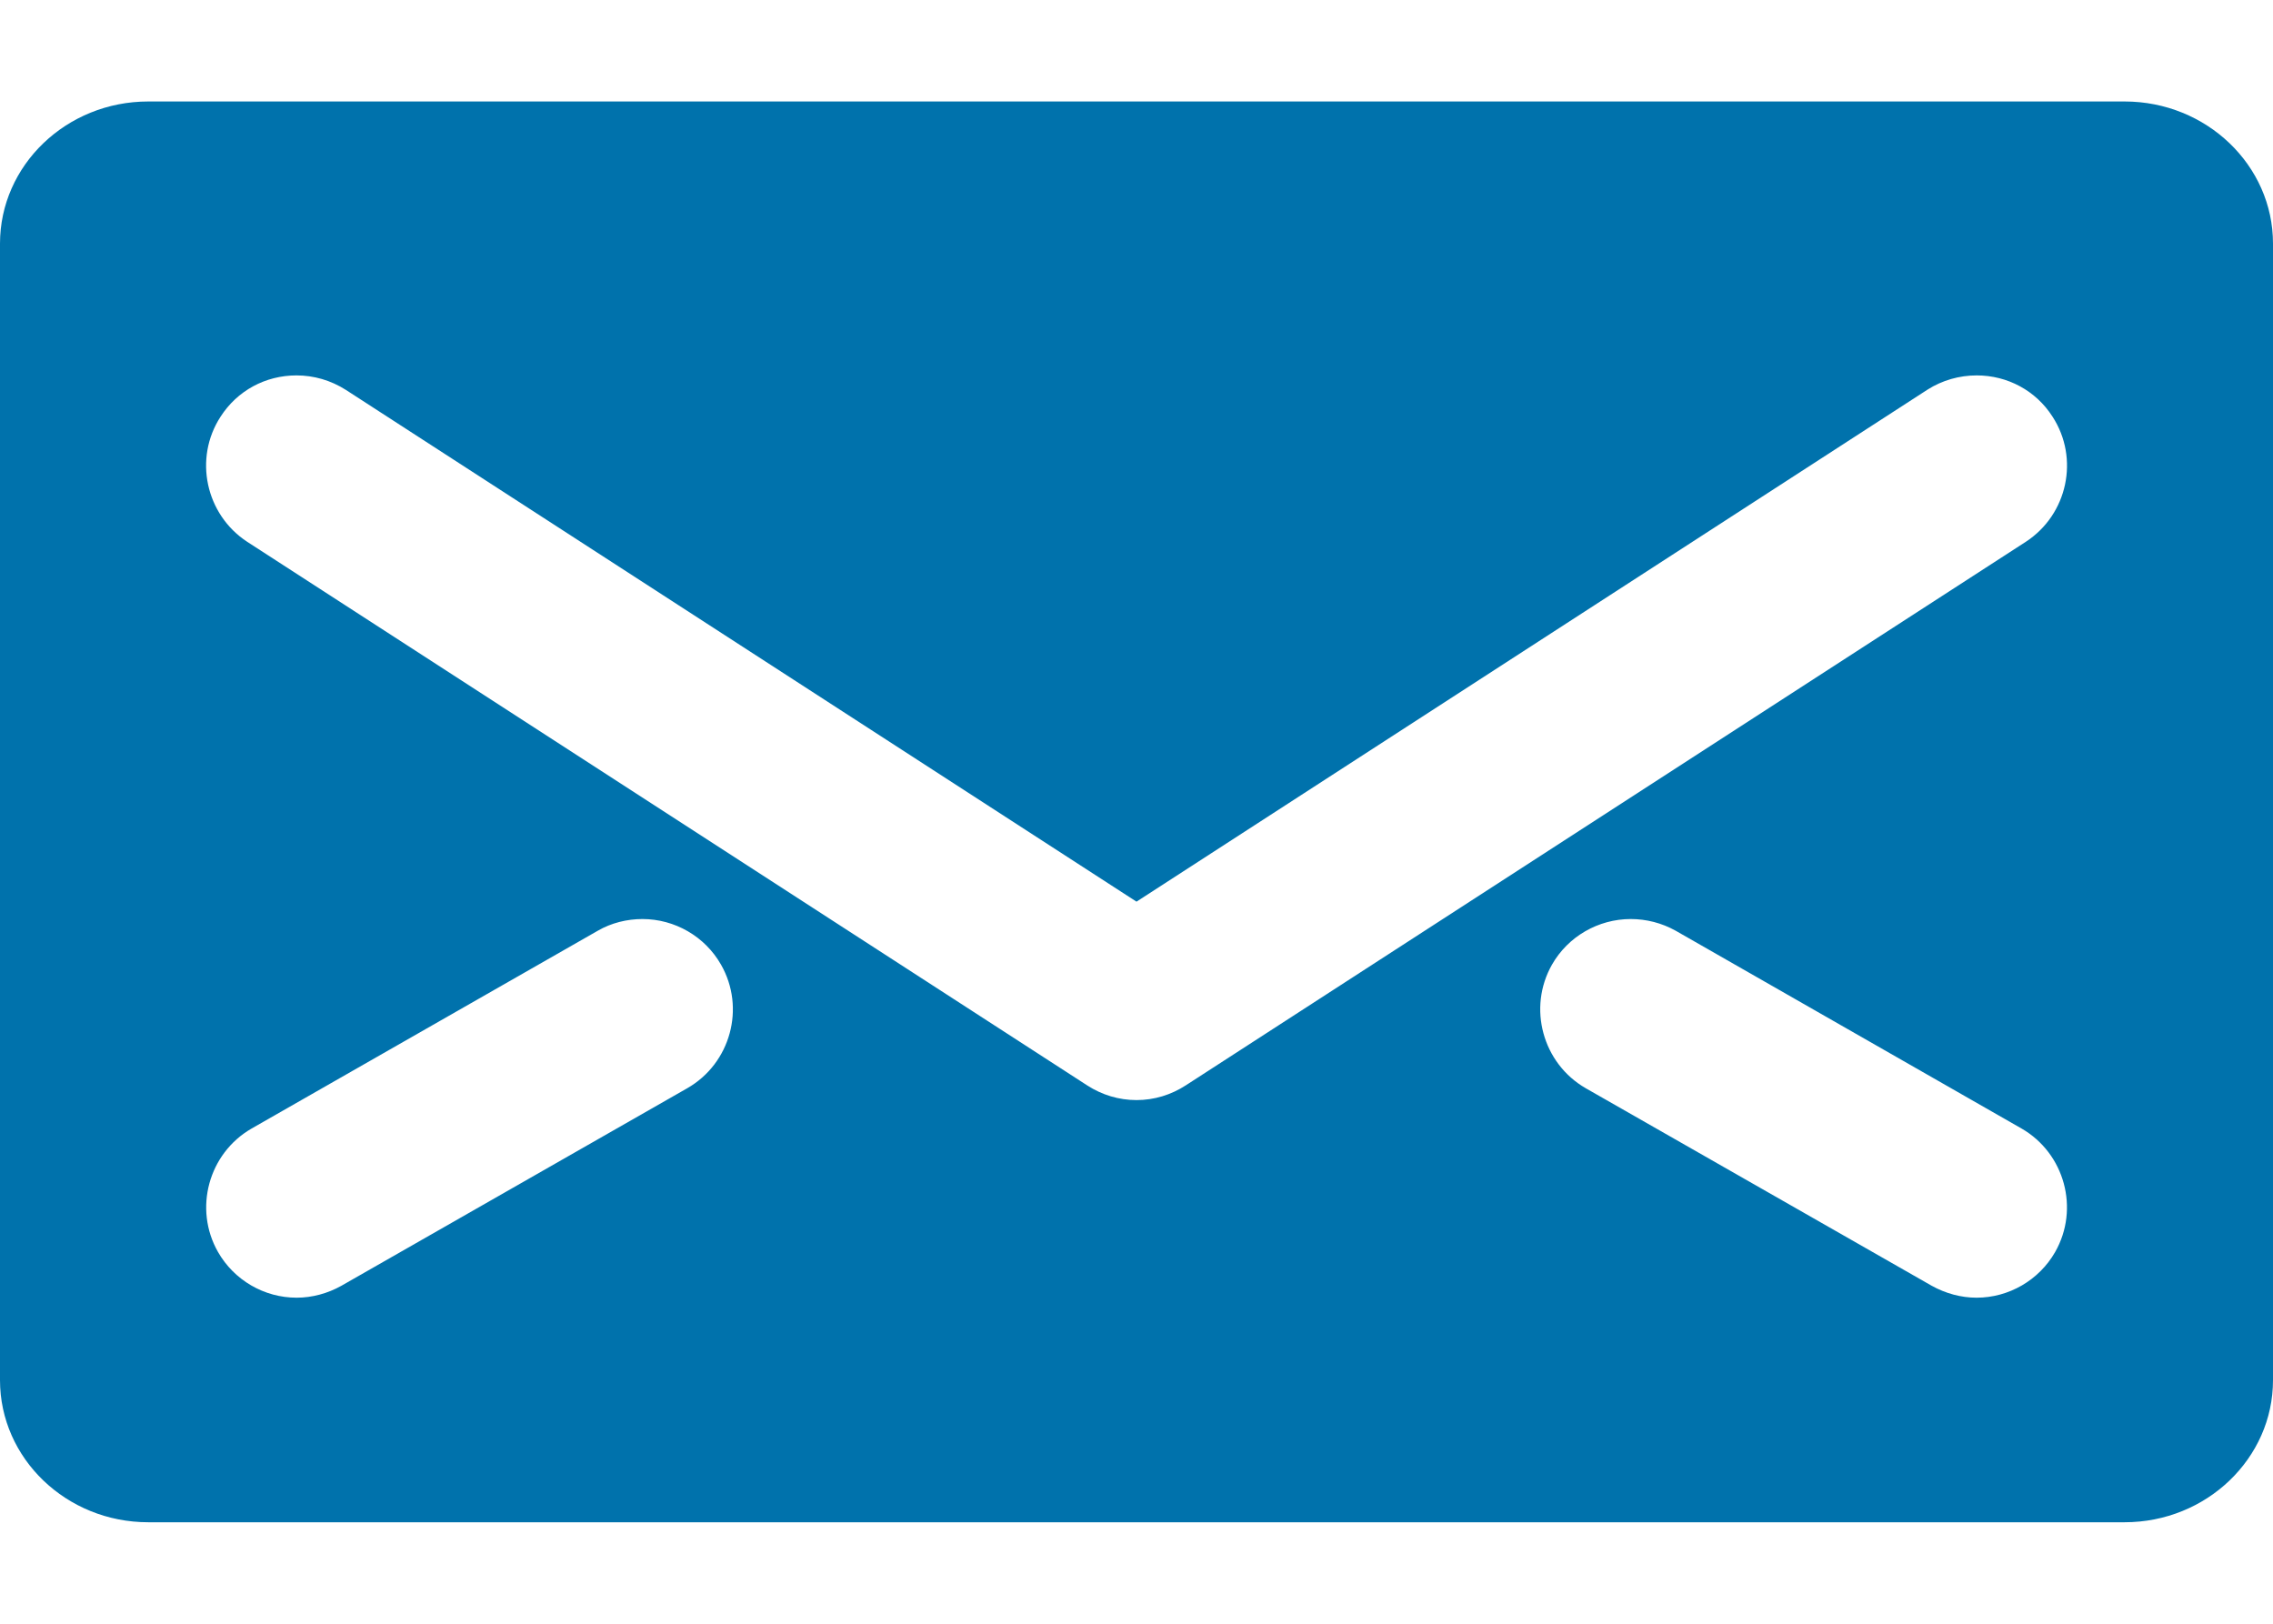 <svg width="14" height="10" viewBox="0 0 14 10" fill="none" xmlns="http://www.w3.org/2000/svg">
<path fill-rule="evenodd" clip-rule="evenodd" d="M1.826 2.312C1.635 2.312 1.461 2.406 1.358 2.567C1.192 2.823 1.266 3.169 1.523 3.337L6.697 6.685C6.787 6.743 6.891 6.775 7 6.775C7.109 6.775 7.213 6.743 7.304 6.684L12.477 3.337C12.735 3.169 12.809 2.823 12.642 2.566C12.54 2.406 12.365 2.312 12.175 2.312C12.068 2.312 11.963 2.342 11.873 2.399L7 5.553L2.13 2.401C2.037 2.342 1.933 2.312 1.826 2.312ZM3.957 5.66C3.861 5.66 3.765 5.684 3.682 5.732L1.55 6.95C1.284 7.103 1.191 7.445 1.343 7.711C1.442 7.884 1.627 7.992 1.827 7.992C1.922 7.992 2.018 7.966 2.102 7.919L4.233 6.702C4.5 6.549 4.593 6.207 4.441 5.941C4.342 5.767 4.156 5.66 3.957 5.66ZM10.044 5.66C9.845 5.66 9.658 5.767 9.559 5.941C9.408 6.207 9.501 6.549 9.767 6.702L11.897 7.918C11.983 7.966 12.079 7.992 12.174 7.992C12.373 7.992 12.559 7.884 12.658 7.711C12.81 7.445 12.717 7.103 12.451 6.95L10.321 5.732C10.235 5.684 10.14 5.66 10.044 5.66ZM0.913 9.375C0.409 9.375 0 8.982 0 8.5V1.5C0 1.018 0.409 0.625 0.913 0.625H13.086C13.59 0.625 14 1.018 14 1.5V8.5C14 8.982 13.59 9.375 13.086 9.375H0.913Z" fill="#0072AC"/>
</svg>
